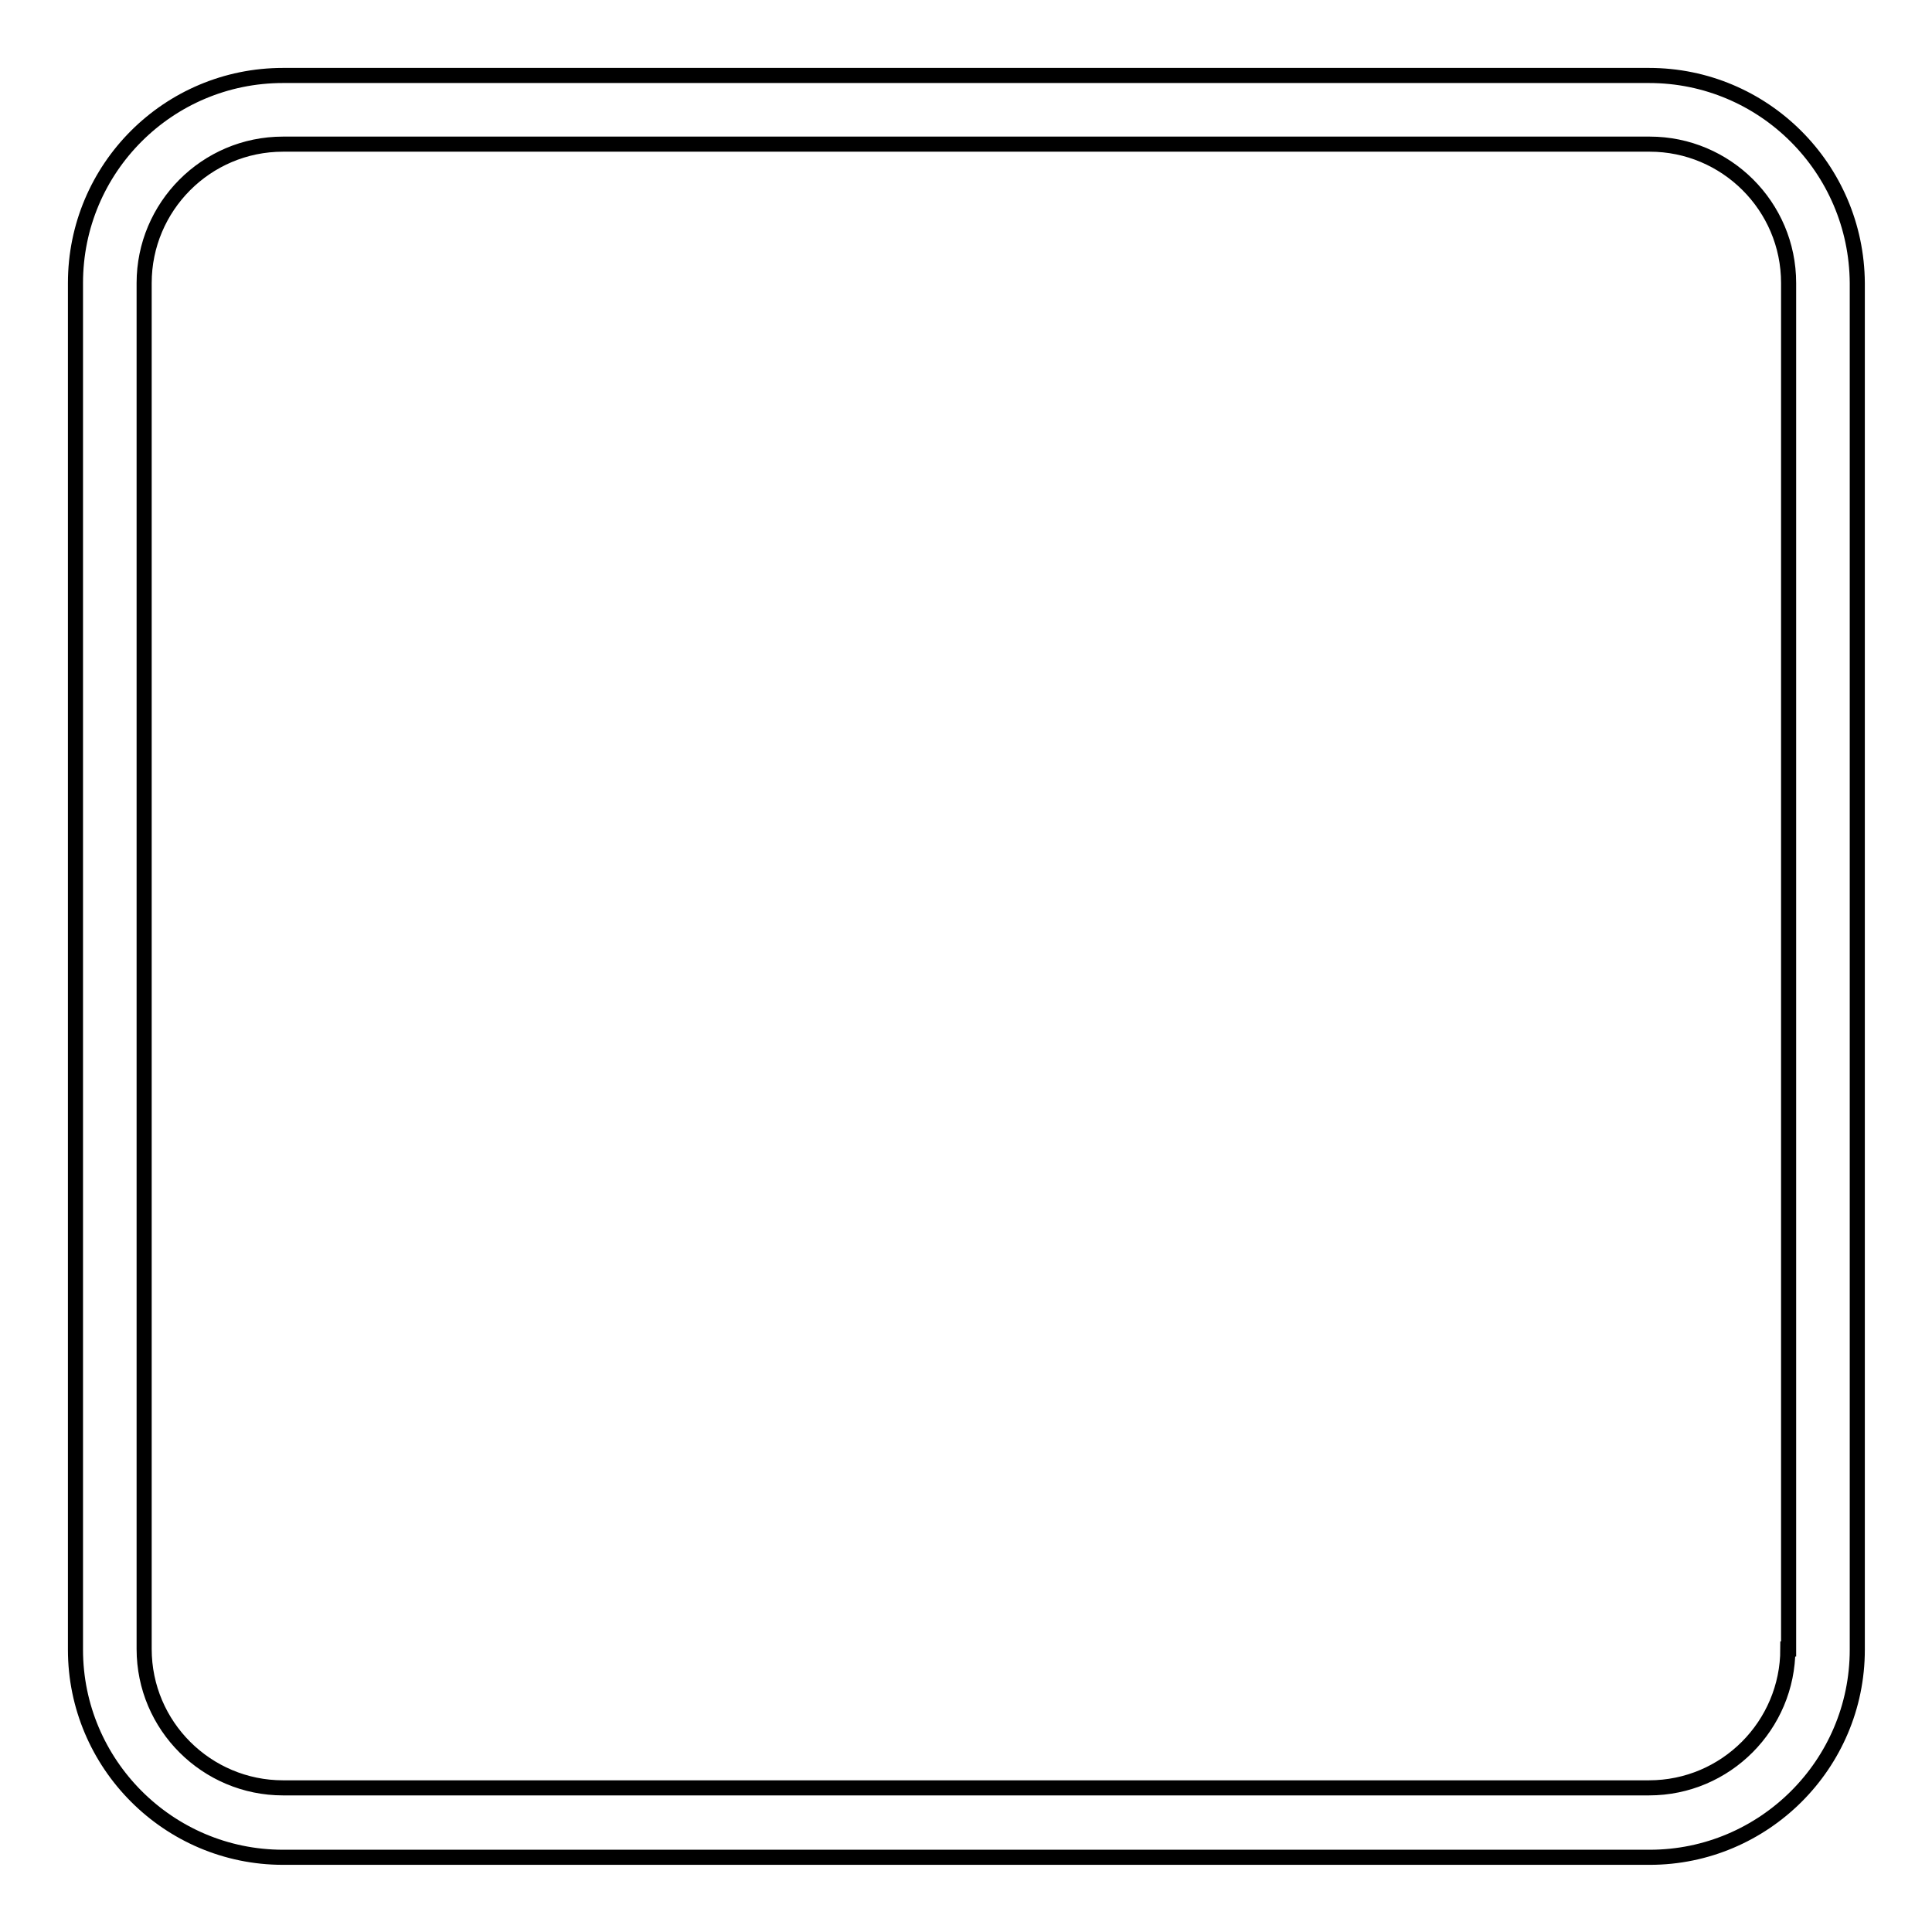 <?xml version="1.0" encoding="utf-8"?>
<!-- Svg Vector Icons : http://www.onlinewebfonts.com/icon -->
<!DOCTYPE svg PUBLIC "-//W3C//DTD SVG 1.1//EN" "http://www.w3.org/Graphics/SVG/1.1/DTD/svg11.dtd">
<svg version="1.1" xmlns="http://www.w3.org/2000/svg" xmlns:xlink="http://www.w3.org/1999/xlink" x="0px" y="0px" viewBox="0 0 256 256" enable-background="new 0 0 256 256" xml:space="preserve">
<g> <path stroke-width="2" fill-opacity="0" stroke="#000000"  d="M218.5,10H37.5C22.3,10,10,22.3,10,37.5v181.1c0,15.1,12.3,27.5,27.5,27.5h181.1 c15.1,0,27.5-12.3,27.5-27.5V37.5C246,22.3,233.7,10,218.5,10z M236.9,218.5c0,10.1-8.2,18.4-18.4,18.4H37.5 c-10.1,0-18.4-8.2-18.4-18.4V37.5c0-10.1,8.2-18.4,18.4-18.4h181.1c10.1,0,18.4,8.2,18.4,18.4V218.5z"/></g>
</svg>